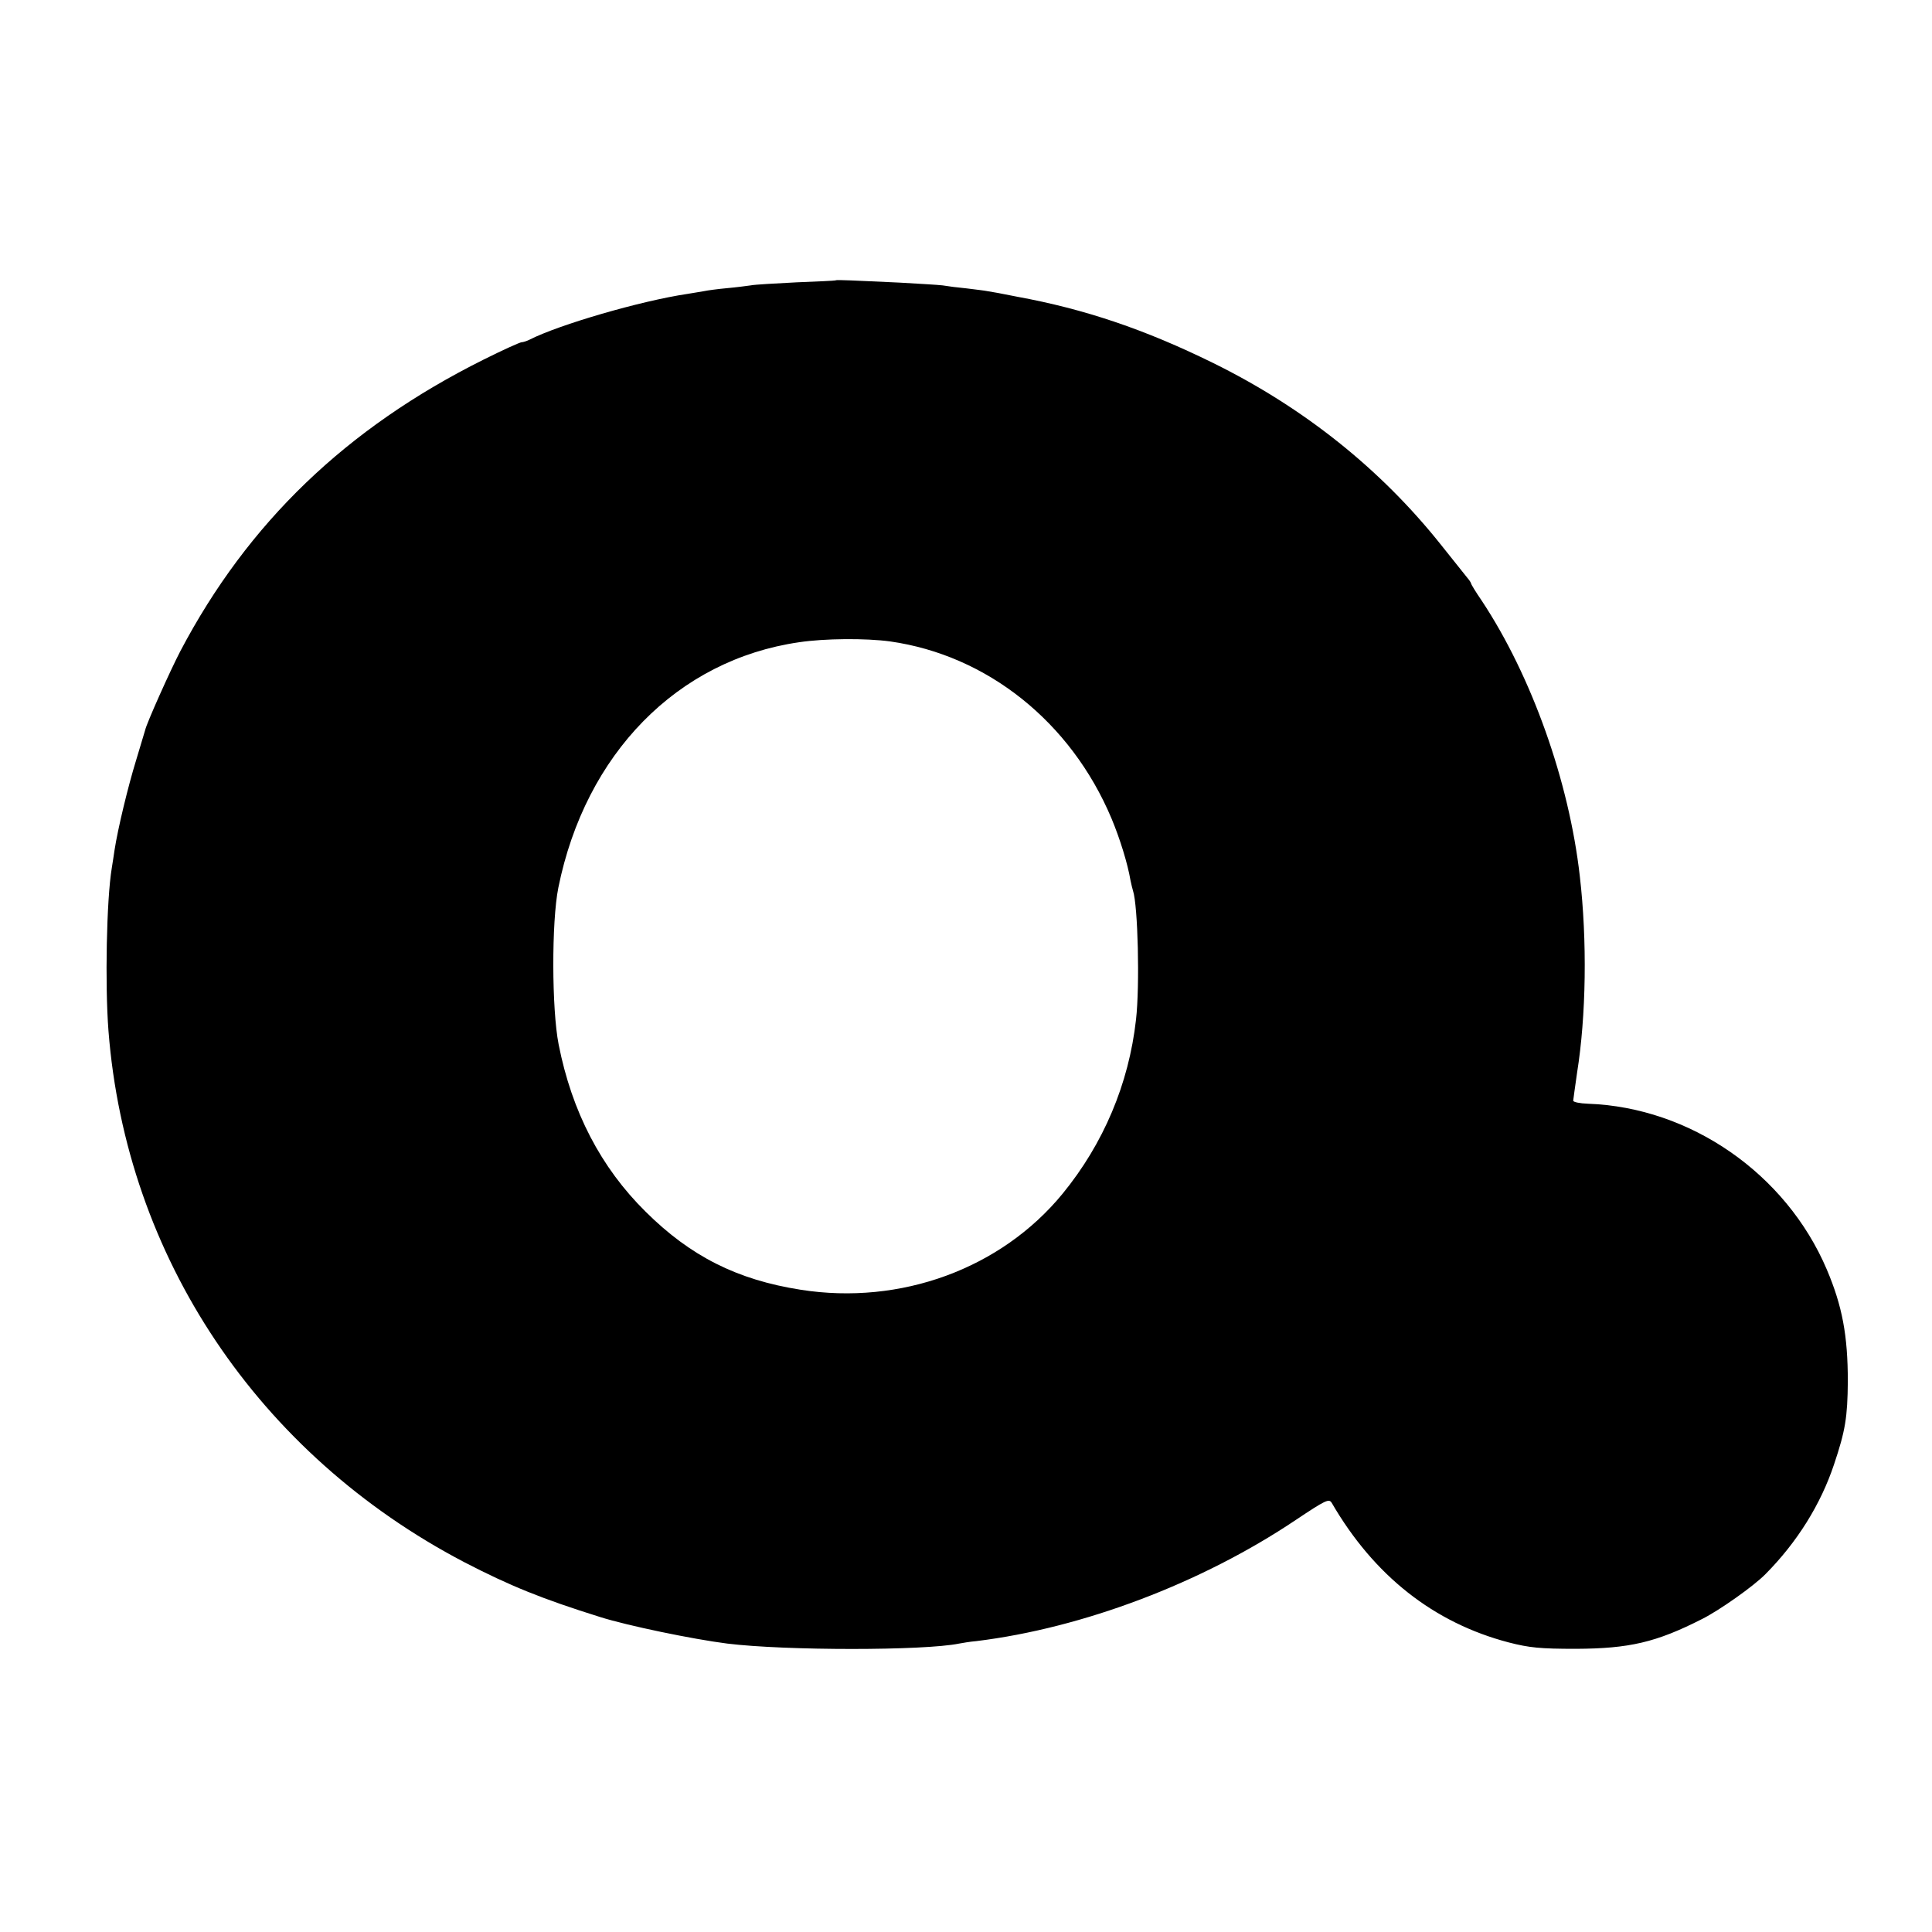 <?xml version="1.0" standalone="no"?>
<!DOCTYPE svg PUBLIC "-//W3C//DTD SVG 20010904//EN"
 "http://www.w3.org/TR/2001/REC-SVG-20010904/DTD/svg10.dtd">
<svg version="1.0" xmlns="http://www.w3.org/2000/svg"
 width="700pt" height="700pt" viewBox="0 0 700 700"
 preserveAspectRatio="xMidYMid meet">
<g transform="translate(0,700) scale(0.1,-0.1)"
fill="#000000" stroke="none">
<path d="M3027 5984 c-1 -1 -65 -4 -142 -7 -77 -4 -151 -8 -165 -11 -14 -2
-52 -7 -85 -10 -33 -3 -71 -8 -85 -11 -13 -2 -40 -7 -60 -10 -168 -25 -464
-111 -572 -166 -10 -5 -23 -9 -28 -9 -6 0 -68 -28 -138 -63 -497 -248 -854
-591 -1099 -1057 -36 -69 -122 -261 -127 -285 -2 -5 -16 -55 -33 -110 -29 -94
-66 -247 -78 -325 -3 -19 -7 -48 -10 -65 -19 -114 -25 -422 -12 -590 64 -819
542 -1534 1289 -1925 166 -86 282 -133 493 -199 98 -31 334 -80 460 -96 211
-26 713 -26 840 0 11 2 39 7 63 9 384 47 816 210 1157 439 108 72 120 78 130
62 153 -264 370 -435 642 -506 74 -19 113 -23 243 -23 193 1 290 23 457 108
62 31 187 119 230 163 115 116 200 253 248 397 41 122 49 171 50 301 0 166
-20 273 -76 405 -148 348 -495 588 -866 601 -29 1 -53 6 -53 11 0 4 7 50 14
101 33 206 37 479 10 712 -39 345 -175 726 -355 998 -22 32 -39 60 -39 63 0 2
-6 12 -14 21 -8 10 -50 63 -95 119 -218 274 -497 497 -826 659 -246 121 -464
195 -710 240 -49 10 -98 19 -107 20 -9 2 -43 6 -75 10 -32 3 -71 8 -88 11 -16
2 -86 6 -155 10 -69 3 -149 7 -178 8 -29 1 -53 2 -55 0z m198 -1308 c352 -50
655 -292 802 -641 31 -74 59 -165 69 -225 3 -14 7 -31 9 -37 18 -53 25 -344
11 -467 -26 -233 -118 -450 -266 -631 -223 -272 -587 -405 -949 -348 -230 36
-399 121 -562 283 -162 160 -267 362 -315 606 -25 127 -26 444 -1 568 98 485
431 825 872 889 93 14 242 15 330 3z"/>
</g>
</svg>

